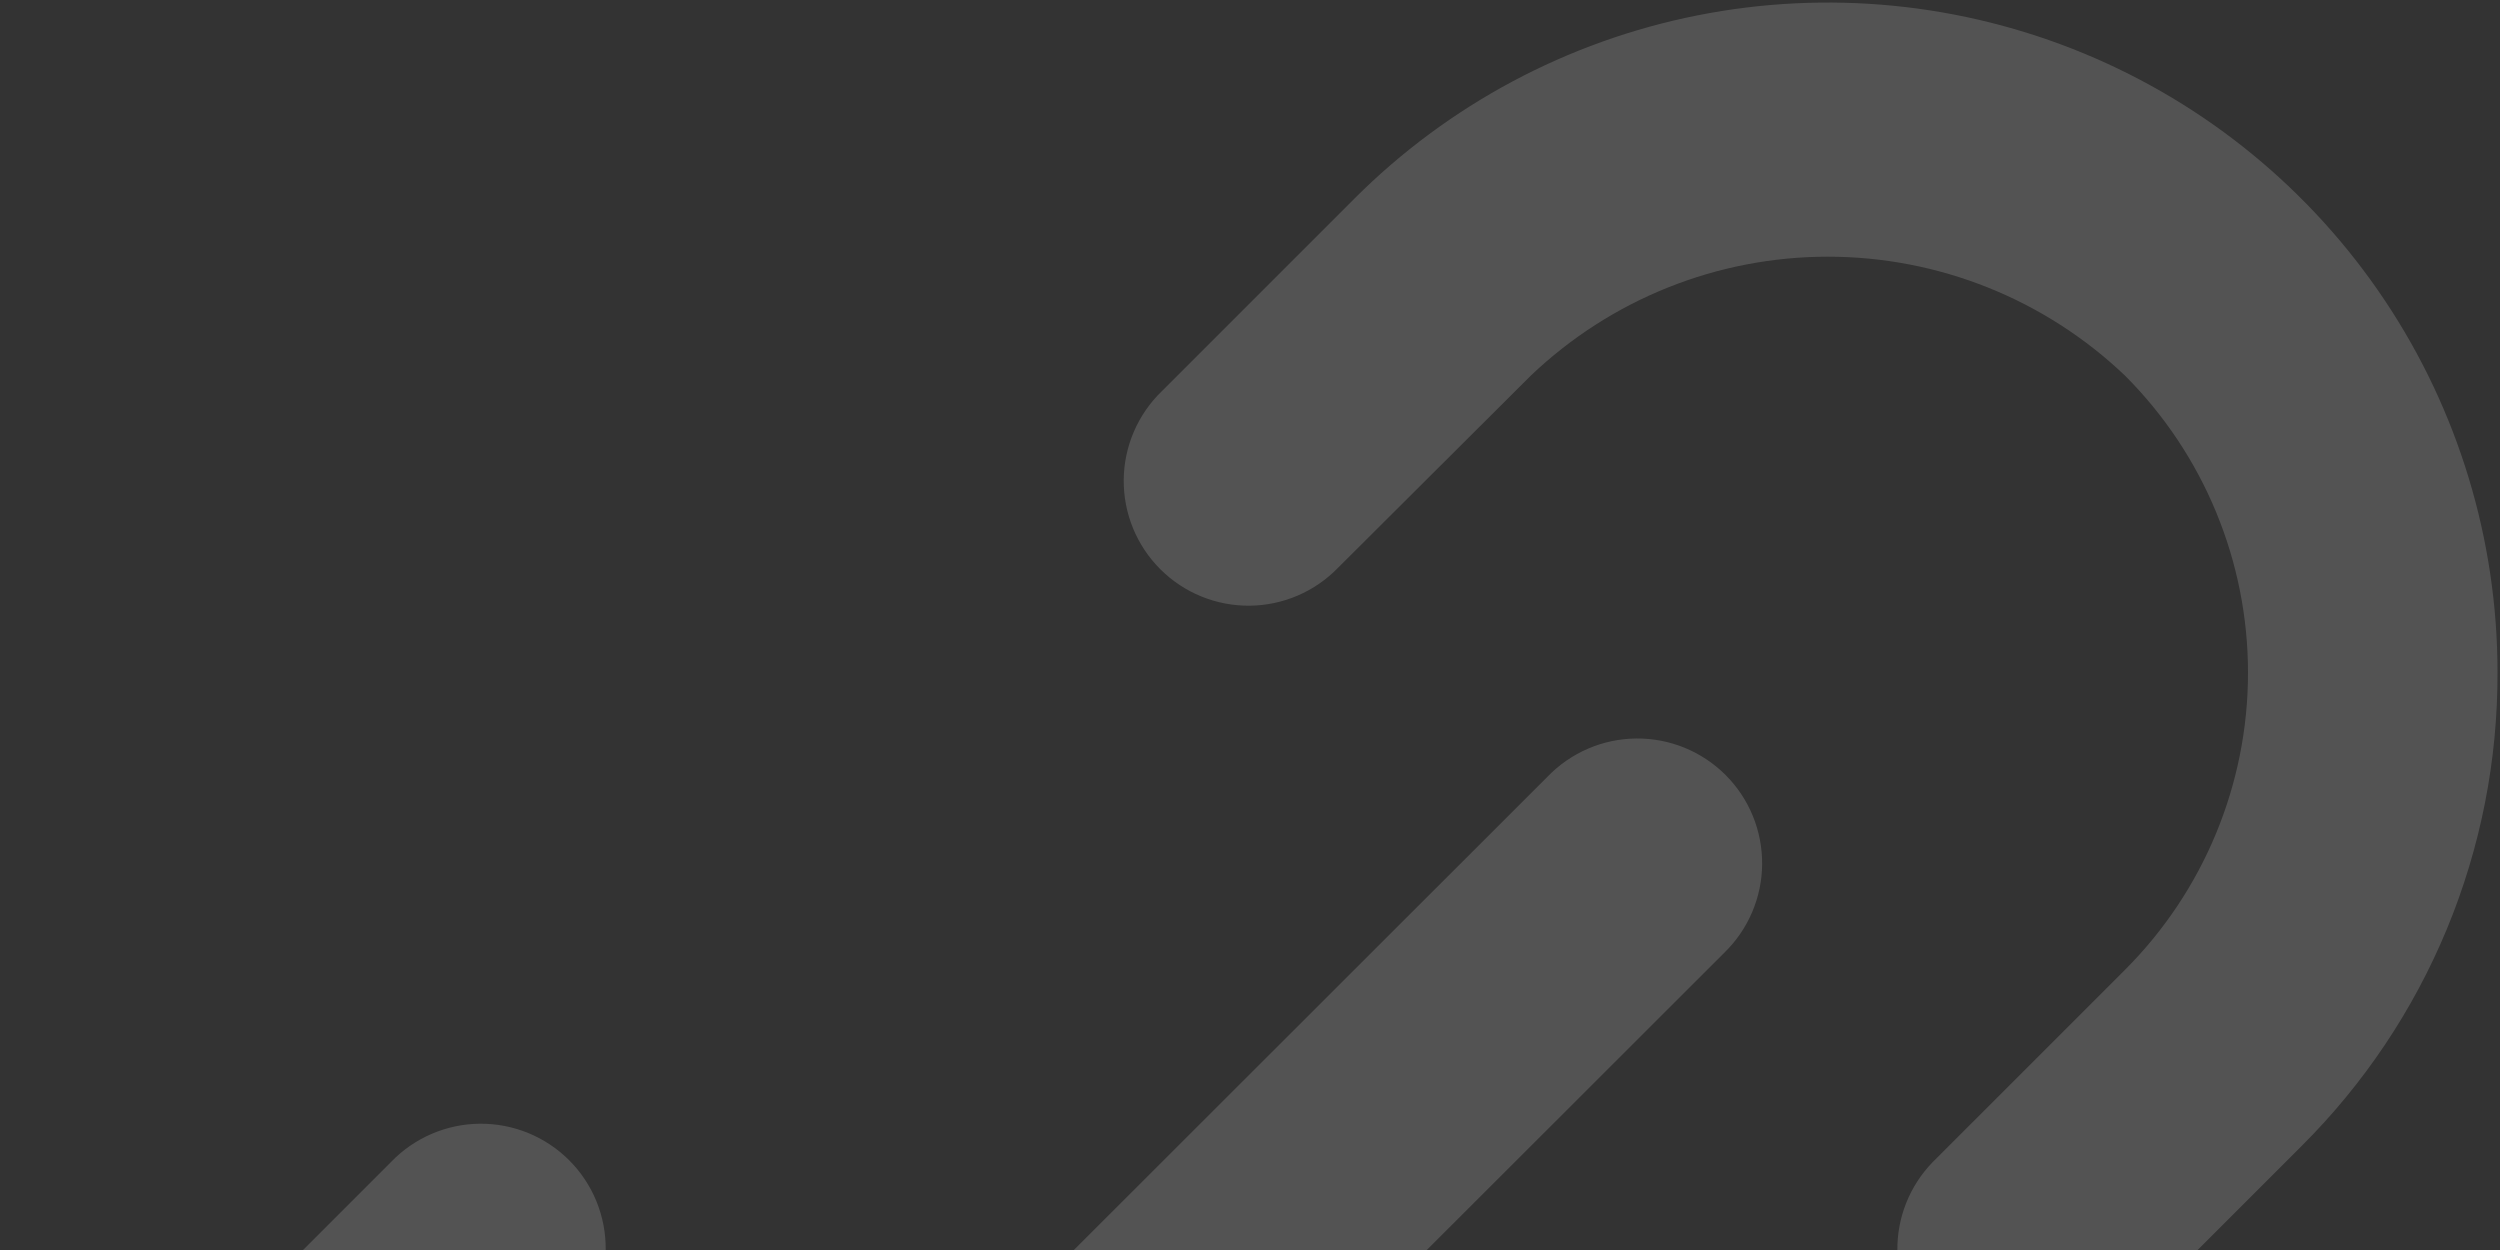 <svg width="334" height="167" viewBox="0 0 334 167" fill="none" xmlns="http://www.w3.org/2000/svg">
<rect x="0" y="0" width="334" height="167" fill="#333333" stroke="none"/>
<path d="M333.667 89.8C333.706 101.565 331.41 113.221 326.913 124.092C322.416 134.963 315.806 144.834 307.467 153.133L281.733 178.867C278.59 181.903 274.38 183.582 270.01 183.545C265.64 183.507 261.46 181.754 258.37 178.664C255.28 175.573 253.527 171.393 253.489 167.023C253.451 162.653 255.131 158.443 258.167 155.3L283.9 129.567C294.423 119.037 300.334 104.761 300.334 89.875C300.334 74.989 294.423 60.712 283.9 50.183C273.203 39.983 258.989 34.293 244.208 34.293C229.427 34.293 215.214 39.983 204.517 50.183L178.783 75.833C177.246 77.425 175.407 78.695 173.373 79.568C171.34 80.442 169.153 80.902 166.94 80.921C164.727 80.94 162.532 80.518 160.484 79.68C158.436 78.842 156.575 77.605 155.01 76.04C153.445 74.475 152.208 72.614 151.37 70.566C150.532 68.518 150.11 66.323 150.129 64.11C150.148 61.897 150.608 59.71 151.482 57.676C152.355 55.643 153.625 53.804 155.217 52.267L180.95 26.533C193.463 14.025 209.404 5.508 226.757 2.058C244.11 -1.391 262.096 0.382 278.442 7.154C294.787 13.925 308.758 25.391 318.588 40.102C328.418 54.812 333.665 72.107 333.667 89.8ZM26.533 307.467C43.311 324.242 66.066 333.667 89.792 333.667C113.518 333.667 136.272 324.242 153.05 307.467L178.783 281.733C181.819 278.59 183.499 274.38 183.461 270.01C183.423 265.64 181.67 261.46 178.58 258.37C175.49 255.279 171.31 253.527 166.94 253.489C162.57 253.451 158.36 255.131 155.217 258.167L129.483 283.9C118.786 294.1 104.573 299.79 89.792 299.79C75.011 299.79 60.797 294.1 50.1 283.9C39.577 273.371 33.666 259.094 33.666 244.208C33.666 229.322 39.577 215.046 50.1 204.517L75.833 178.783C77.425 177.246 78.695 175.407 79.568 173.373C80.442 171.34 80.902 169.153 80.921 166.94C80.94 164.727 80.518 162.532 79.68 160.484C78.842 158.436 77.605 156.575 76.04 155.01C74.475 153.445 72.614 152.208 70.566 151.37C68.518 150.532 66.323 150.11 64.11 150.129C61.897 150.148 59.71 150.608 57.677 151.482C55.643 152.355 53.804 153.625 52.267 155.217L26.533 180.95C9.758 197.728 0.333 220.482 0.333 244.208C0.333 267.934 9.758 290.689 26.533 307.467ZM115.533 235.133C117.723 235.139 119.892 234.711 121.914 233.872C123.937 233.034 125.773 231.803 127.317 230.25L230.333 127.317C231.925 125.779 233.195 123.94 234.068 121.907C234.942 119.873 235.402 117.686 235.421 115.473C235.44 113.26 235.018 111.066 234.18 109.017C233.342 106.969 232.105 105.108 230.54 103.543C228.975 101.978 227.114 100.741 225.066 99.903C223.018 99.065 220.823 98.643 218.61 98.662C216.397 98.682 214.21 99.141 212.177 100.015C210.143 100.888 208.304 102.158 206.767 103.75L103.75 206.683C101.42 209.014 99.833 211.984 99.19 215.216C98.547 218.449 98.877 221.799 100.139 224.844C101.4 227.889 103.536 230.492 106.276 232.323C109.016 234.155 112.237 235.133 115.533 235.133Z" fill="white" fill-opacity="0.16"/>
</svg>
